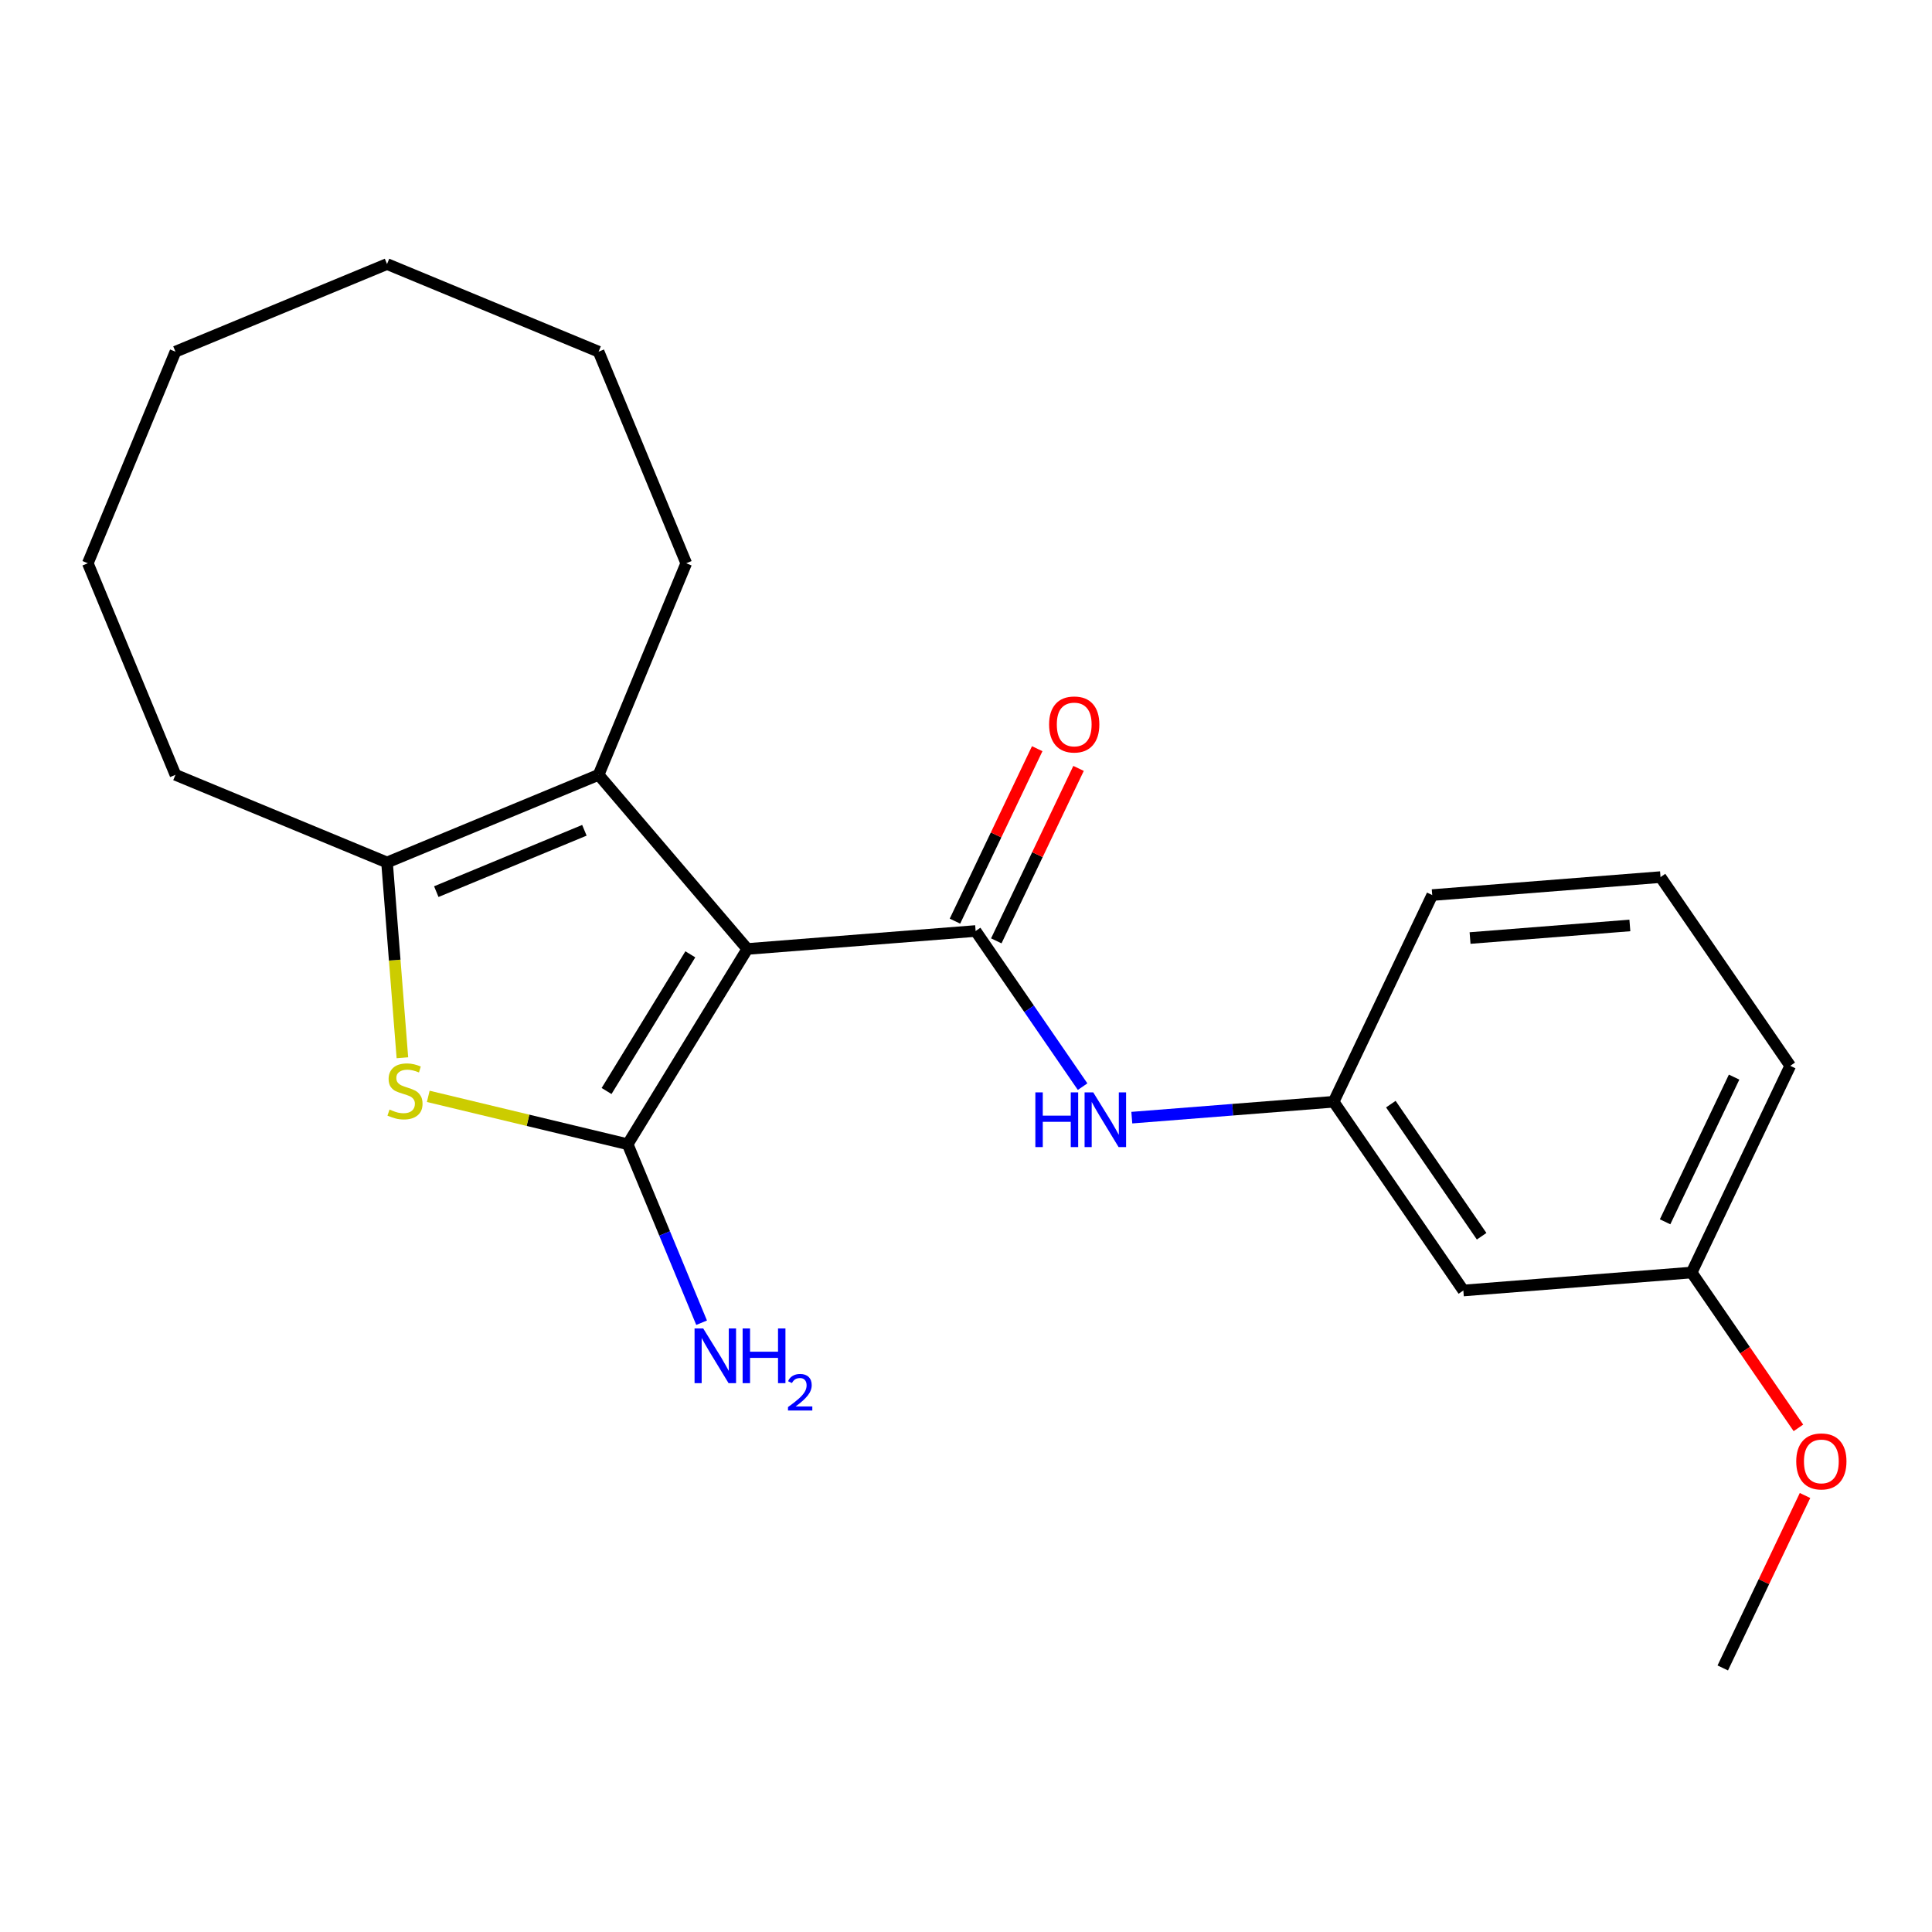 <?xml version='1.0' encoding='iso-8859-1'?>
<svg version='1.1' baseProfile='full'
              xmlns='http://www.w3.org/2000/svg'
                      xmlns:rdkit='http://www.rdkit.org/xml'
                      xmlns:xlink='http://www.w3.org/1999/xlink'
                  xml:space='preserve'
width='1000px' height='1000px' viewBox='0 0 1000 1000'>
<!-- END OF HEADER -->
<rect style='opacity:1.0;fill:#FFFFFF;stroke:none' width='1000' height='1000' x='0' y='0'> </rect>
<path class='bond-0' d='M 386.815,491.185 L 324.882,592.25' style='fill:none;fill-rule:evenodd;stroke:#000000;stroke-width:6px;stroke-linecap:butt;stroke-linejoin:miter;stroke-opacity:1' />
<path class='bond-0' d='M 357.312,493.958 L 313.959,564.704' style='fill:none;fill-rule:evenodd;stroke:#000000;stroke-width:6px;stroke-linecap:butt;stroke-linejoin:miter;stroke-opacity:1' />
<path class='bond-1' d='M 386.815,491.185 L 504.982,481.885' style='fill:none;fill-rule:evenodd;stroke:#000000;stroke-width:6px;stroke-linecap:butt;stroke-linejoin:miter;stroke-opacity:1' />
<path class='bond-3' d='M 386.815,491.185 L 309.835,401.052' style='fill:none;fill-rule:evenodd;stroke:#000000;stroke-width:6px;stroke-linecap:butt;stroke-linejoin:miter;stroke-opacity:1' />
<path class='bond-2' d='M 324.882,592.25 L 273.275,579.861' style='fill:none;fill-rule:evenodd;stroke:#000000;stroke-width:6px;stroke-linecap:butt;stroke-linejoin:miter;stroke-opacity:1' />
<path class='bond-2' d='M 273.275,579.861 L 221.668,567.471' style='fill:none;fill-rule:evenodd;stroke:#CCCC00;stroke-width:6px;stroke-linecap:butt;stroke-linejoin:miter;stroke-opacity:1' />
<path class='bond-7' d='M 324.882,592.25 L 344.016,638.444' style='fill:none;fill-rule:evenodd;stroke:#000000;stroke-width:6px;stroke-linecap:butt;stroke-linejoin:miter;stroke-opacity:1' />
<path class='bond-7' d='M 344.016,638.444 L 363.15,684.637' style='fill:none;fill-rule:evenodd;stroke:#0000FF;stroke-width:6px;stroke-linecap:butt;stroke-linejoin:miter;stroke-opacity:1' />
<path class='bond-5' d='M 504.982,481.885 L 532.667,522.166' style='fill:none;fill-rule:evenodd;stroke:#000000;stroke-width:6px;stroke-linecap:butt;stroke-linejoin:miter;stroke-opacity:1' />
<path class='bond-5' d='M 532.667,522.166 L 560.351,562.447' style='fill:none;fill-rule:evenodd;stroke:#0000FF;stroke-width:6px;stroke-linecap:butt;stroke-linejoin:miter;stroke-opacity:1' />
<path class='bond-6' d='M 515.681,486.988 L 536.969,442.357' style='fill:none;fill-rule:evenodd;stroke:#000000;stroke-width:6px;stroke-linecap:butt;stroke-linejoin:miter;stroke-opacity:1' />
<path class='bond-6' d='M 536.969,442.357 L 558.257,397.725' style='fill:none;fill-rule:evenodd;stroke:#FF0000;stroke-width:6px;stroke-linecap:butt;stroke-linejoin:miter;stroke-opacity:1' />
<path class='bond-6' d='M 494.284,476.782 L 515.572,432.151' style='fill:none;fill-rule:evenodd;stroke:#000000;stroke-width:6px;stroke-linecap:butt;stroke-linejoin:miter;stroke-opacity:1' />
<path class='bond-6' d='M 515.572,432.151 L 536.86,387.52' style='fill:none;fill-rule:evenodd;stroke:#FF0000;stroke-width:6px;stroke-linecap:butt;stroke-linejoin:miter;stroke-opacity:1' />
<path class='bond-22' d='M 208.28,547.496 L 204.302,496.954' style='fill:none;fill-rule:evenodd;stroke:#CCCC00;stroke-width:6px;stroke-linecap:butt;stroke-linejoin:miter;stroke-opacity:1' />
<path class='bond-22' d='M 204.302,496.954 L 200.325,446.412' style='fill:none;fill-rule:evenodd;stroke:#000000;stroke-width:6px;stroke-linecap:butt;stroke-linejoin:miter;stroke-opacity:1' />
<path class='bond-4' d='M 309.835,401.052 L 200.325,446.412' style='fill:none;fill-rule:evenodd;stroke:#000000;stroke-width:6px;stroke-linecap:butt;stroke-linejoin:miter;stroke-opacity:1' />
<path class='bond-4' d='M 302.48,429.758 L 225.823,461.51' style='fill:none;fill-rule:evenodd;stroke:#000000;stroke-width:6px;stroke-linecap:butt;stroke-linejoin:miter;stroke-opacity:1' />
<path class='bond-11' d='M 309.835,401.052 L 355.195,291.542' style='fill:none;fill-rule:evenodd;stroke:#000000;stroke-width:6px;stroke-linecap:butt;stroke-linejoin:miter;stroke-opacity:1' />
<path class='bond-12' d='M 200.325,446.412 L 90.815,401.052' style='fill:none;fill-rule:evenodd;stroke:#000000;stroke-width:6px;stroke-linecap:butt;stroke-linejoin:miter;stroke-opacity:1' />
<path class='bond-8' d='M 585.823,578.492 L 638.055,574.381' style='fill:none;fill-rule:evenodd;stroke:#0000FF;stroke-width:6px;stroke-linecap:butt;stroke-linejoin:miter;stroke-opacity:1' />
<path class='bond-8' d='M 638.055,574.381 L 690.287,570.271' style='fill:none;fill-rule:evenodd;stroke:#000000;stroke-width:6px;stroke-linecap:butt;stroke-linejoin:miter;stroke-opacity:1' />
<path class='bond-9' d='M 690.287,570.271 L 757.425,667.956' style='fill:none;fill-rule:evenodd;stroke:#000000;stroke-width:6px;stroke-linecap:butt;stroke-linejoin:miter;stroke-opacity:1' />
<path class='bond-9' d='M 719.895,571.496 L 766.891,639.876' style='fill:none;fill-rule:evenodd;stroke:#000000;stroke-width:6px;stroke-linecap:butt;stroke-linejoin:miter;stroke-opacity:1' />
<path class='bond-15' d='M 690.287,570.271 L 741.317,463.285' style='fill:none;fill-rule:evenodd;stroke:#000000;stroke-width:6px;stroke-linecap:butt;stroke-linejoin:miter;stroke-opacity:1' />
<path class='bond-10' d='M 757.425,667.956 L 875.592,658.656' style='fill:none;fill-rule:evenodd;stroke:#000000;stroke-width:6px;stroke-linecap:butt;stroke-linejoin:miter;stroke-opacity:1' />
<path class='bond-13' d='M 875.592,658.656 L 903.221,698.858' style='fill:none;fill-rule:evenodd;stroke:#000000;stroke-width:6px;stroke-linecap:butt;stroke-linejoin:miter;stroke-opacity:1' />
<path class='bond-13' d='M 903.221,698.858 L 930.851,739.059' style='fill:none;fill-rule:evenodd;stroke:#FF0000;stroke-width:6px;stroke-linecap:butt;stroke-linejoin:miter;stroke-opacity:1' />
<path class='bond-24' d='M 875.592,658.656 L 926.621,551.671' style='fill:none;fill-rule:evenodd;stroke:#000000;stroke-width:6px;stroke-linecap:butt;stroke-linejoin:miter;stroke-opacity:1' />
<path class='bond-24' d='M 861.849,632.403 L 897.57,557.513' style='fill:none;fill-rule:evenodd;stroke:#000000;stroke-width:6px;stroke-linecap:butt;stroke-linejoin:miter;stroke-opacity:1' />
<path class='bond-18' d='M 355.195,291.542 L 309.835,182.032' style='fill:none;fill-rule:evenodd;stroke:#000000;stroke-width:6px;stroke-linecap:butt;stroke-linejoin:miter;stroke-opacity:1' />
<path class='bond-19' d='M 90.815,401.052 L 45.455,291.542' style='fill:none;fill-rule:evenodd;stroke:#000000;stroke-width:6px;stroke-linecap:butt;stroke-linejoin:miter;stroke-opacity:1' />
<path class='bond-17' d='M 934.276,774.066 L 912.988,818.697' style='fill:none;fill-rule:evenodd;stroke:#FF0000;stroke-width:6px;stroke-linecap:butt;stroke-linejoin:miter;stroke-opacity:1' />
<path class='bond-17' d='M 912.988,818.697 L 891.7,863.328' style='fill:none;fill-rule:evenodd;stroke:#000000;stroke-width:6px;stroke-linecap:butt;stroke-linejoin:miter;stroke-opacity:1' />
<path class='bond-14' d='M 859.484,453.985 L 741.317,463.285' style='fill:none;fill-rule:evenodd;stroke:#000000;stroke-width:6px;stroke-linecap:butt;stroke-linejoin:miter;stroke-opacity:1' />
<path class='bond-14' d='M 843.619,479.013 L 760.902,485.523' style='fill:none;fill-rule:evenodd;stroke:#000000;stroke-width:6px;stroke-linecap:butt;stroke-linejoin:miter;stroke-opacity:1' />
<path class='bond-16' d='M 859.484,453.985 L 926.621,551.671' style='fill:none;fill-rule:evenodd;stroke:#000000;stroke-width:6px;stroke-linecap:butt;stroke-linejoin:miter;stroke-opacity:1' />
<path class='bond-20' d='M 309.835,182.032 L 200.325,136.672' style='fill:none;fill-rule:evenodd;stroke:#000000;stroke-width:6px;stroke-linecap:butt;stroke-linejoin:miter;stroke-opacity:1' />
<path class='bond-23' d='M 45.455,291.542 L 90.815,182.032' style='fill:none;fill-rule:evenodd;stroke:#000000;stroke-width:6px;stroke-linecap:butt;stroke-linejoin:miter;stroke-opacity:1' />
<path class='bond-21' d='M 200.325,136.672 L 90.815,182.032' style='fill:none;fill-rule:evenodd;stroke:#000000;stroke-width:6px;stroke-linecap:butt;stroke-linejoin:miter;stroke-opacity:1' />
<path  class='atom-3' d='M 201.625 574.3
Q 201.945 574.42, 203.265 574.98
Q 204.585 575.54, 206.025 575.9
Q 207.505 576.22, 208.945 576.22
Q 211.625 576.22, 213.185 574.94
Q 214.745 573.62, 214.745 571.34
Q 214.745 569.78, 213.945 568.82
Q 213.185 567.86, 211.985 567.34
Q 210.785 566.82, 208.785 566.22
Q 206.265 565.46, 204.745 564.74
Q 203.265 564.02, 202.185 562.5
Q 201.145 560.98, 201.145 558.42
Q 201.145 554.86, 203.545 552.66
Q 205.985 550.46, 210.785 550.46
Q 214.065 550.46, 217.785 552.02
L 216.865 555.1
Q 213.465 553.7, 210.905 553.7
Q 208.145 553.7, 206.625 554.86
Q 205.105 555.98, 205.145 557.94
Q 205.145 559.46, 205.905 560.38
Q 206.705 561.3, 207.825 561.82
Q 208.985 562.34, 210.905 562.94
Q 213.465 563.74, 214.985 564.54
Q 216.505 565.34, 217.585 566.98
Q 218.705 568.58, 218.705 571.34
Q 218.705 575.26, 216.065 577.38
Q 213.465 579.46, 209.105 579.46
Q 206.585 579.46, 204.665 578.9
Q 202.785 578.38, 200.545 577.46
L 201.625 574.3
' fill='#CCCC00'/>
<path  class='atom-6' d='M 535.9 565.411
L 539.74 565.411
L 539.74 577.451
L 554.22 577.451
L 554.22 565.411
L 558.06 565.411
L 558.06 593.731
L 554.22 593.731
L 554.22 580.651
L 539.74 580.651
L 539.74 593.731
L 535.9 593.731
L 535.9 565.411
' fill='#0000FF'/>
<path  class='atom-6' d='M 565.86 565.411
L 575.14 580.411
Q 576.06 581.891, 577.54 584.571
Q 579.02 587.251, 579.1 587.411
L 579.1 565.411
L 582.86 565.411
L 582.86 593.731
L 578.98 593.731
L 569.02 577.331
Q 567.86 575.411, 566.62 573.211
Q 565.42 571.011, 565.06 570.331
L 565.06 593.731
L 561.38 593.731
L 561.38 565.411
L 565.86 565.411
' fill='#0000FF'/>
<path  class='atom-7' d='M 543.012 374.979
Q 543.012 368.179, 546.372 364.379
Q 549.732 360.579, 556.012 360.579
Q 562.292 360.579, 565.652 364.379
Q 569.012 368.179, 569.012 374.979
Q 569.012 381.859, 565.612 385.779
Q 562.212 389.659, 556.012 389.659
Q 549.772 389.659, 546.372 385.779
Q 543.012 381.899, 543.012 374.979
M 556.012 386.459
Q 560.332 386.459, 562.652 383.579
Q 565.012 380.659, 565.012 374.979
Q 565.012 369.419, 562.652 366.619
Q 560.332 363.779, 556.012 363.779
Q 551.692 363.779, 549.332 366.579
Q 547.012 369.379, 547.012 374.979
Q 547.012 380.699, 549.332 383.579
Q 551.692 386.459, 556.012 386.459
' fill='#FF0000'/>
<path  class='atom-8' d='M 363.983 687.6
L 373.263 702.6
Q 374.183 704.08, 375.663 706.76
Q 377.143 709.44, 377.223 709.6
L 377.223 687.6
L 380.983 687.6
L 380.983 715.92
L 377.103 715.92
L 367.143 699.52
Q 365.983 697.6, 364.743 695.4
Q 363.543 693.2, 363.183 692.52
L 363.183 715.92
L 359.503 715.92
L 359.503 687.6
L 363.983 687.6
' fill='#0000FF'/>
<path  class='atom-8' d='M 384.383 687.6
L 388.223 687.6
L 388.223 699.64
L 402.703 699.64
L 402.703 687.6
L 406.543 687.6
L 406.543 715.92
L 402.703 715.92
L 402.703 702.84
L 388.223 702.84
L 388.223 715.92
L 384.383 715.92
L 384.383 687.6
' fill='#0000FF'/>
<path  class='atom-8' d='M 407.915 714.927
Q 408.602 713.158, 410.239 712.181
Q 411.875 711.178, 414.146 711.178
Q 416.971 711.178, 418.555 712.709
Q 420.139 714.24, 420.139 716.959
Q 420.139 719.731, 418.079 722.319
Q 416.047 724.906, 411.823 727.968
L 420.455 727.968
L 420.455 730.08
L 407.863 730.08
L 407.863 728.311
Q 411.347 725.83, 413.407 723.982
Q 415.492 722.134, 416.495 720.471
Q 417.499 718.807, 417.499 717.091
Q 417.499 715.296, 416.601 714.293
Q 415.703 713.29, 414.146 713.29
Q 412.641 713.29, 411.638 713.897
Q 410.635 714.504, 409.922 715.851
L 407.915 714.927
' fill='#0000FF'/>
<path  class='atom-14' d='M 929.729 756.422
Q 929.729 749.622, 933.089 745.822
Q 936.449 742.022, 942.729 742.022
Q 949.009 742.022, 952.369 745.822
Q 955.729 749.622, 955.729 756.422
Q 955.729 763.302, 952.329 767.222
Q 948.929 771.102, 942.729 771.102
Q 936.489 771.102, 933.089 767.222
Q 929.729 763.342, 929.729 756.422
M 942.729 767.902
Q 947.049 767.902, 949.369 765.022
Q 951.729 762.102, 951.729 756.422
Q 951.729 750.862, 949.369 748.062
Q 947.049 745.222, 942.729 745.222
Q 938.409 745.222, 936.049 748.022
Q 933.729 750.822, 933.729 756.422
Q 933.729 762.142, 936.049 765.022
Q 938.409 767.902, 942.729 767.902
' fill='#FF0000'/>
</svg>
